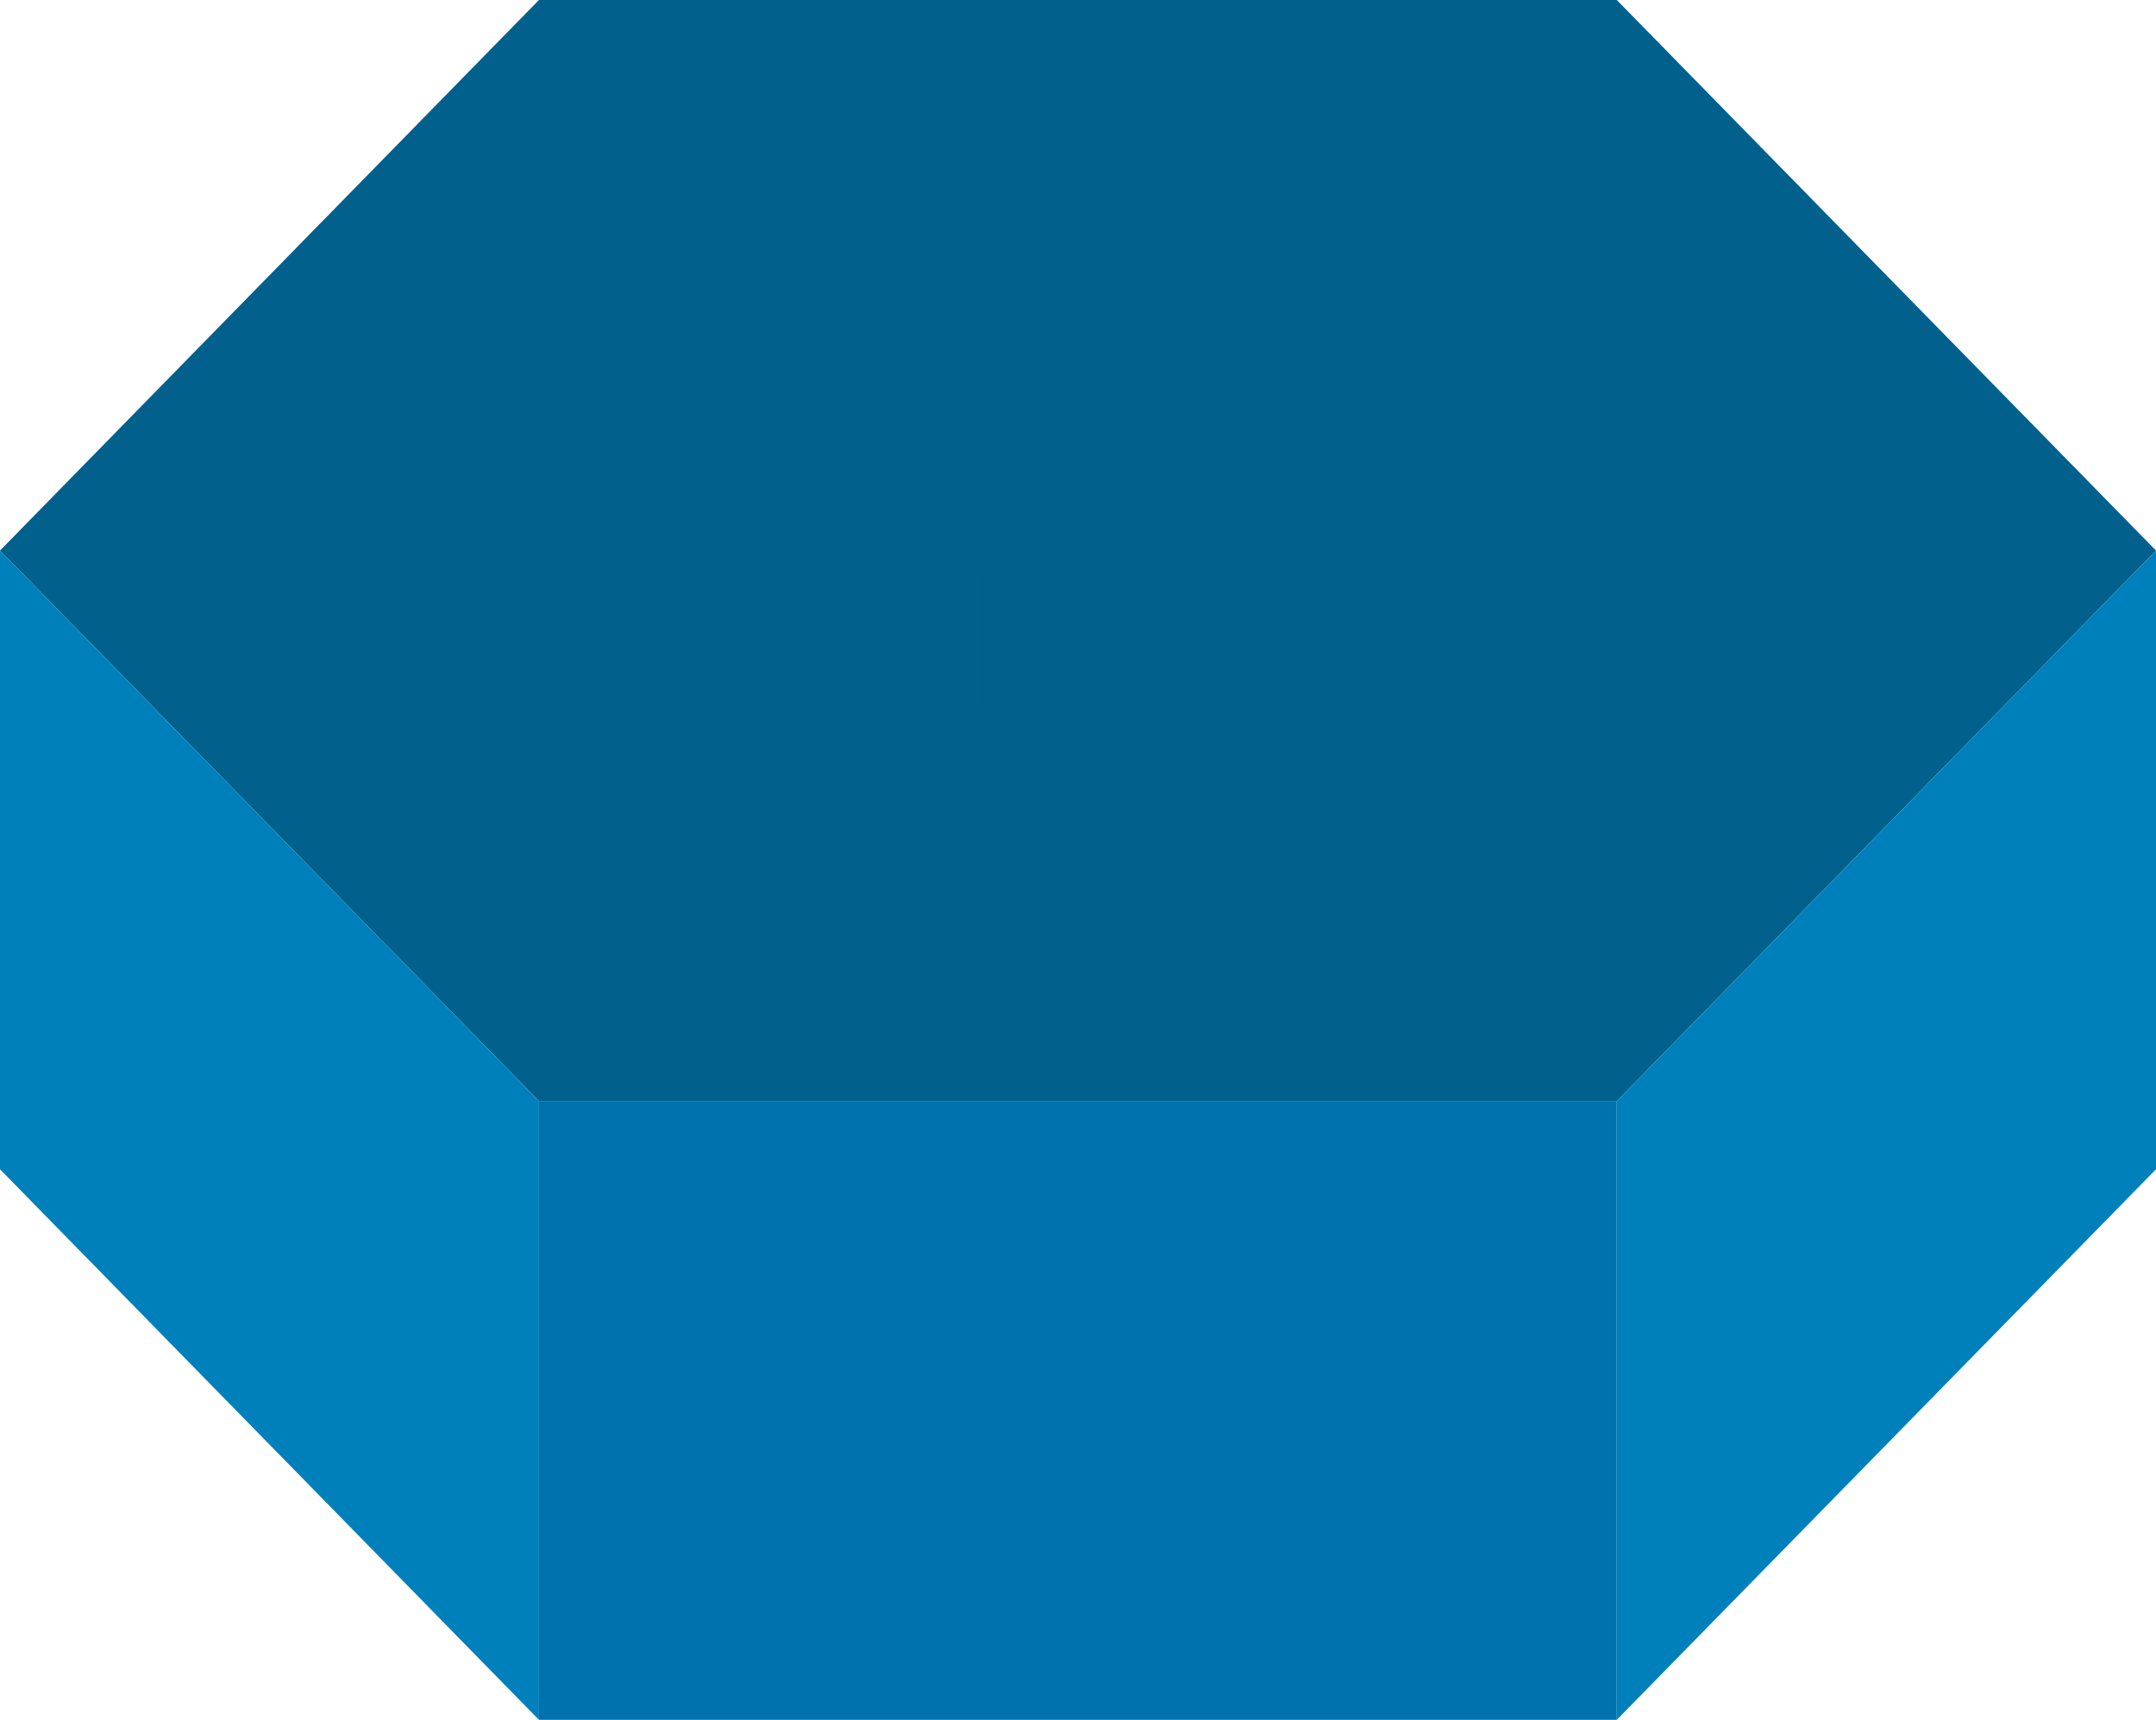 <?xml version="1.0" encoding="UTF-8"?><svg xmlns="http://www.w3.org/2000/svg" viewBox="0 0 76.85 61.32"><defs><style>.cls-1{isolation:isolate;}.cls-2{mix-blend-mode:multiply;opacity:.3;}.cls-3{fill:#01608c;}.cls-3,.cls-4,.cls-5{stroke-width:0px;}.cls-4{fill:#0072ae;}.cls-5{fill:#0080bb;}</style></defs><g class="cls-1"><g id="_レイヤー_2"><g id="text"><polygon class="cls-3" points="57.63 0 19.21 0 0 19.63 19.21 39.26 57.63 39.26 76.85 19.63 57.63 0"/><rect class="cls-4" x="19.21" y="39.26" width="38.42" height="22.06"/><polygon class="cls-5" points="0 41.69 19.21 61.32 19.21 39.26 0 19.63 0 41.69"/><polygon class="cls-5" points="57.63 61.32 76.85 41.69 76.85 19.63 57.63 39.26 57.63 61.32"/><g class="cls-2"><path class="cls-3" d="m22.49,17.92c-.68.55-1.56.81-2.85.81h-3.4v-5.55h3.4c1.28,0,2.17.26,2.85.81.58.48.6,1.04.6,1.96s-.01,1.49-.6,1.96Zm-1.63-3.43c-.3-.23-.75-.34-1.38-.34h-1.4v3.62h1.4c.62,0,1.07-.12,1.38-.34.34-.24.38-.59.38-1.47s-.04-1.22-.38-1.47Z"/><path class="cls-3" d="m30.33,18.74l-.56-.98h-3.35l-.57.98h-1.92l3.43-5.55h1.44l3.44,5.55h-1.92Zm-2.2-3.91l-1.19,2.02h2.34l-1.15-2.02Z"/><path class="cls-3" d="m33.68,18.74v-5.55h1.84v5.55h-1.84Z"/><path class="cls-3" d="m37.99,18.74v-5.55h1.84v5.55h-1.84Z"/><path class="cls-3" d="m45.45,18.78c-1.09,0-1.88-.21-2.53-.58-.94-.55-.95-1.18-.95-2.24s.01-1.68.95-2.24c.65-.37,1.44-.58,2.53-.58,1.76,0,3.11.59,3.46,1.75h-1.88c-.19-.45-.66-.79-1.58-.79-.5,0-.91.11-1.18.29-.34.23-.46.51-.46,1.57s.12,1.33.46,1.57c.27.18.68.29,1.18.29.91,0,1.4-.34,1.59-.79h1.87c-.34,1.16-1.71,1.75-3.46,1.75Z"/><path class="cls-3" d="m55.79,18.74v-2.32h-3.19v2.32h-1.84v-5.55h1.84v2.27h3.19v-2.27h1.84v5.55h-1.84Z"/><path class="cls-3" d="m60.1,18.74v-5.55h1.84v5.55h-1.84Z"/><path class="cls-3" d="m20.19,26.07h-3.95v-5.55h3.79c1.84,0,2.91.61,2.91,1.56,0,.62-.69,1.01-1.17,1.15.57.16,1.3.51,1.3,1.25,0,1.04-1.2,1.6-2.89,1.6Zm-.31-4.58h-1.8v1.28h1.8c.78,0,1.22-.26,1.22-.64s-.44-.64-1.22-.64Zm.12,2.25h-1.92v1.36h1.92c.83,0,1.23-.31,1.23-.69s-.4-.68-1.23-.68Z"/><path class="cls-3" d="m30.37,25.54c-.64.37-1.43.58-2.52.58s-1.89-.21-2.53-.58c-.94-.55-.95-1.18-.95-2.24s.01-1.68.95-2.24c.64-.37,1.44-.58,2.53-.58s1.88.21,2.52.58c.94.55.97,1.18.97,2.24s-.03,1.68-.97,2.24Zm-1.34-3.8c-.26-.18-.68-.3-1.18-.3s-.91.12-1.19.3c-.34.23-.45.5-.45,1.56s.11,1.32.45,1.55c.28.18.69.3,1.19.3s.91-.12,1.18-.3c.34-.23.46-.49.46-1.55s-.12-1.33-.46-1.56Z"/><path class="cls-3" d="m33.22,26.07v-5.55h1.84v4.58h4.28v.97h-6.12Z"/><path class="cls-3" d="m43.9,21.49v4.58h-1.84v-4.58h-2.46v-.97h6.77v.97h-2.46Z"/></g></g></g></g></svg>